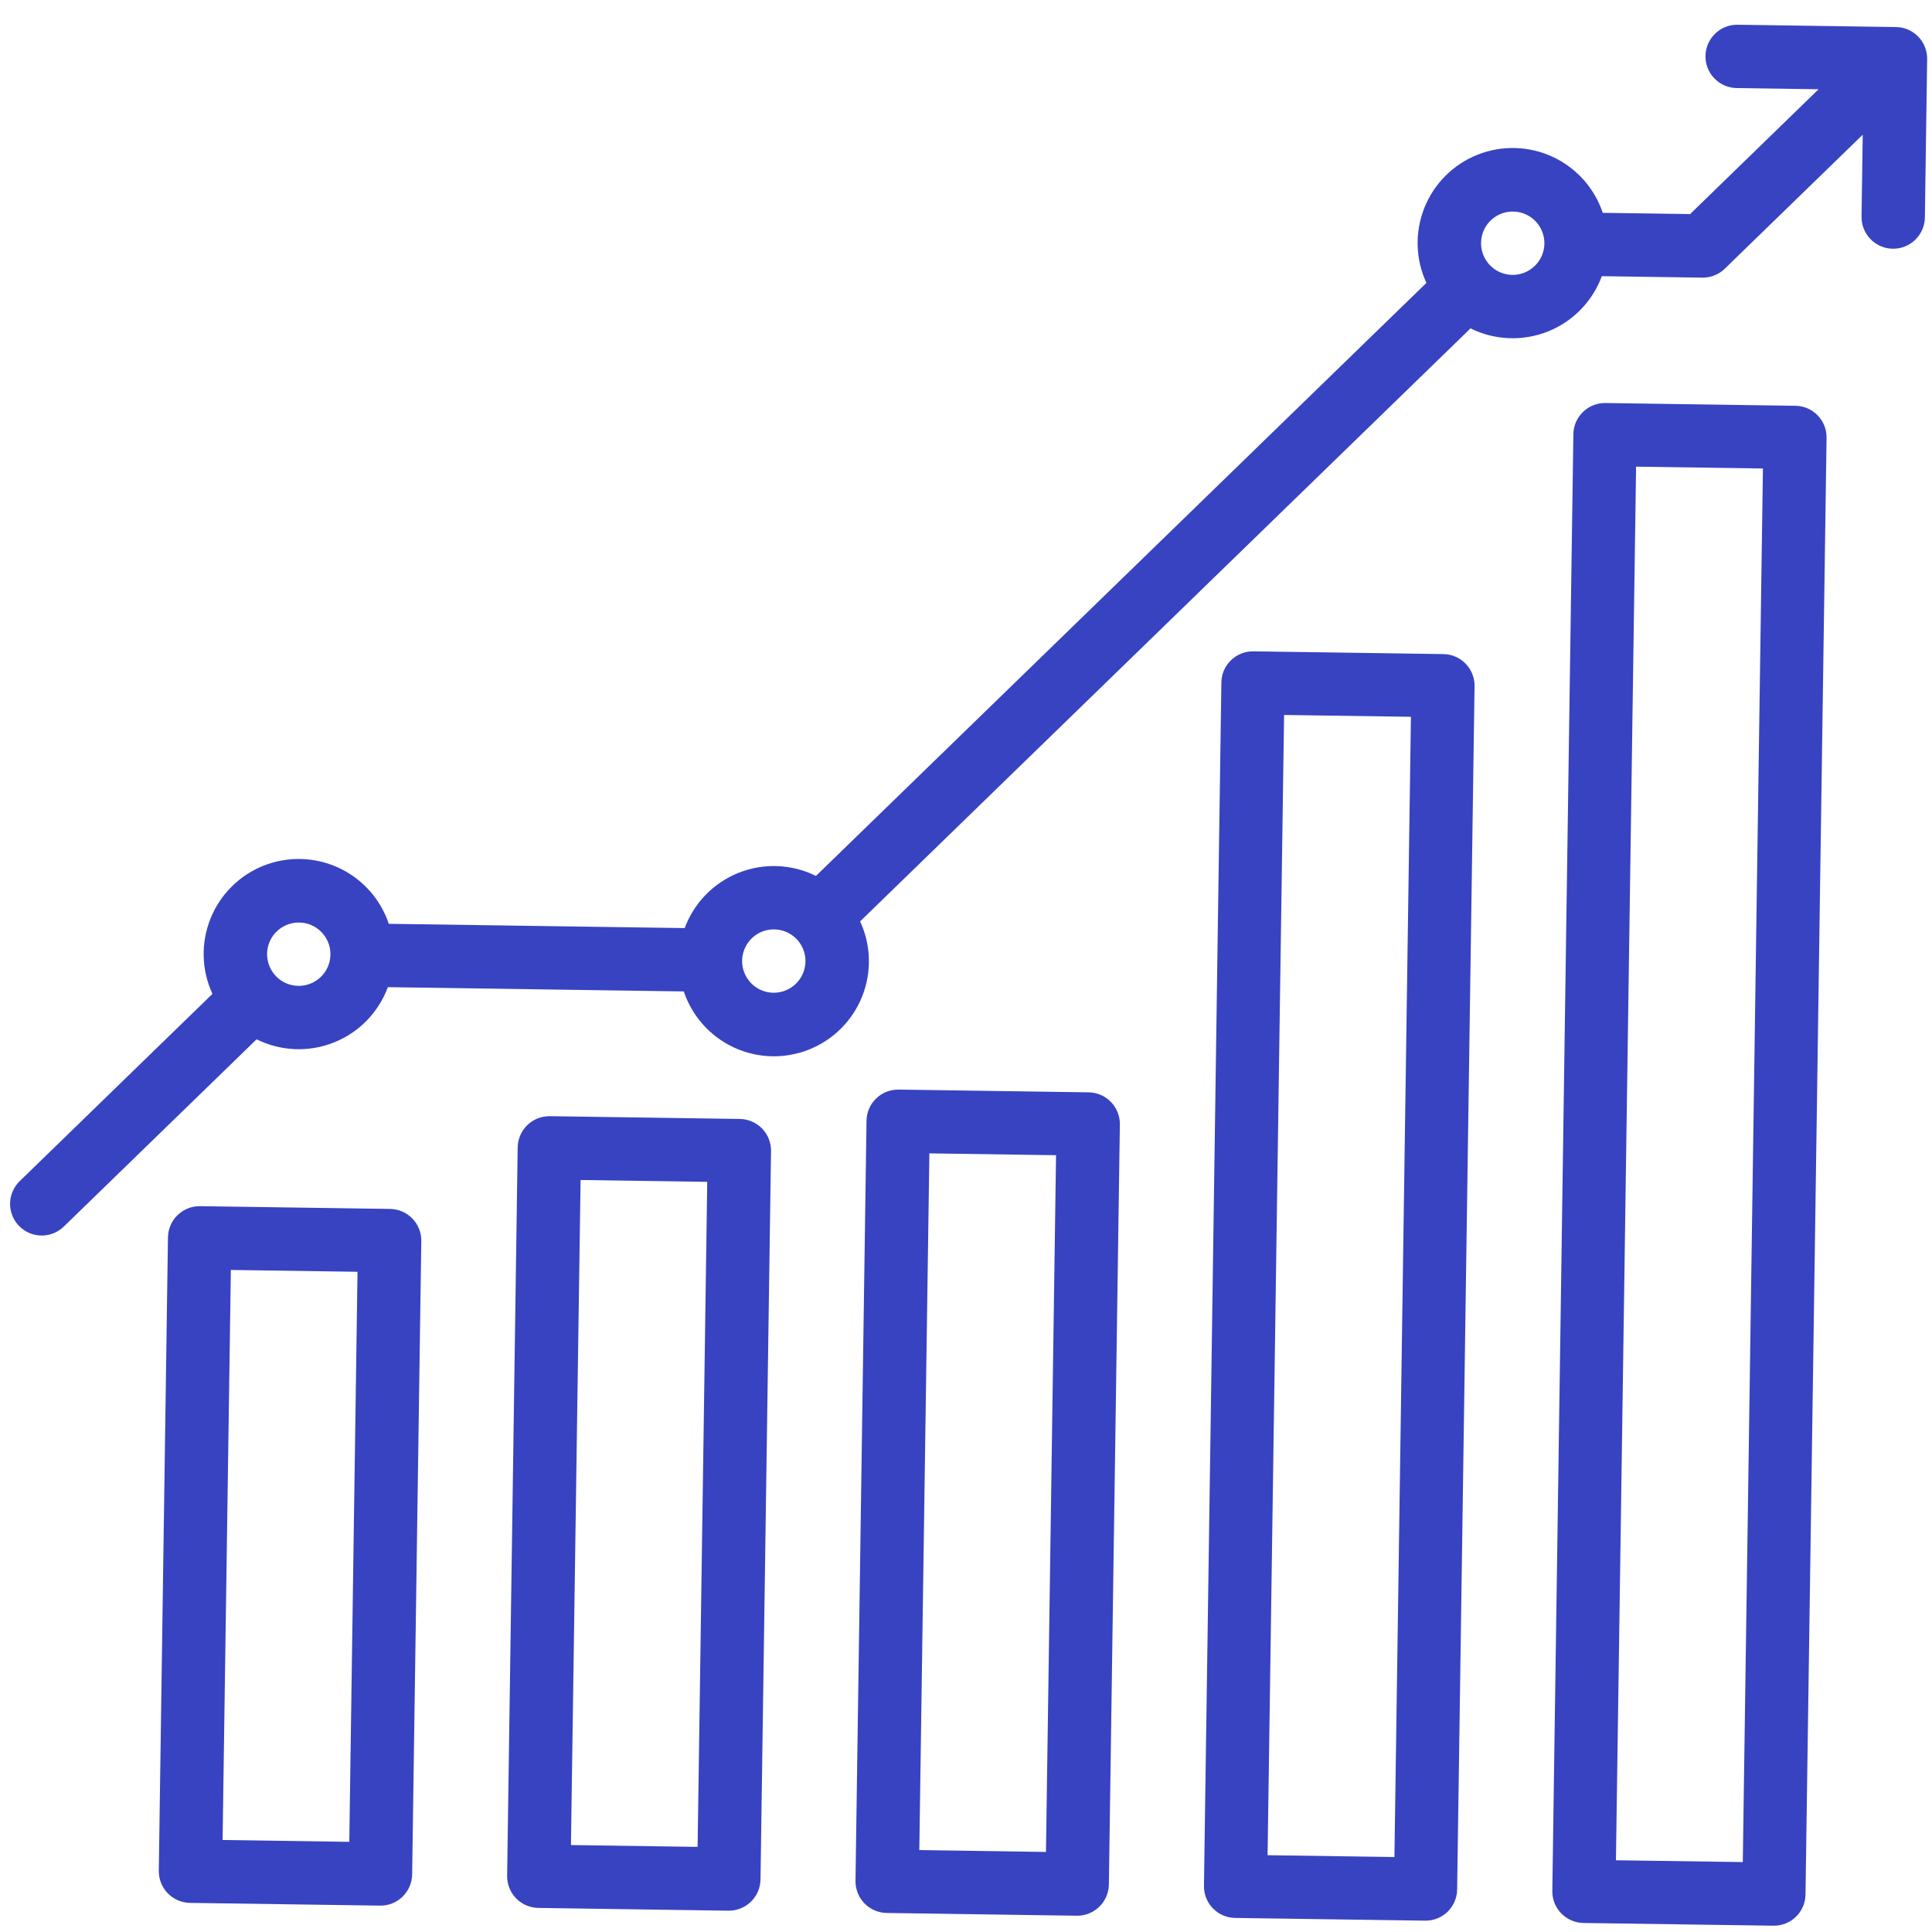 <svg width="61" height="61" viewBox="0 0 61 61" fill="none" xmlns="http://www.w3.org/2000/svg">
<path d="M59.862 0.854L54.862 0.781C54.597 0.777 54.341 0.879 54.151 1.064C53.961 1.249 53.852 1.501 53.848 1.767C53.844 2.032 53.946 2.288 54.131 2.478C54.316 2.668 54.568 2.777 54.834 2.781L57.419 2.818L53.362 6.76L50.604 6.72C50.475 6.333 50.268 5.977 49.996 5.673C49.724 5.369 49.393 5.123 49.023 4.952C48.653 4.78 48.252 4.685 47.844 4.674C47.436 4.662 47.031 4.734 46.651 4.885C46.272 5.035 45.928 5.261 45.639 5.55C45.351 5.838 45.124 6.182 44.973 6.561C44.822 6.94 44.749 7.346 44.76 7.753C44.771 8.161 44.865 8.562 45.037 8.932L25.763 27.656C25.386 27.469 24.974 27.364 24.554 27.347C24.134 27.329 23.715 27.401 23.324 27.556C22.933 27.712 22.579 27.947 22.285 28.248C21.991 28.549 21.764 28.909 21.618 29.303L12.275 29.168C12.146 28.781 11.939 28.425 11.667 28.121C11.395 27.817 11.064 27.571 10.694 27.4C10.324 27.228 9.923 27.133 9.515 27.122C9.107 27.11 8.702 27.182 8.323 27.332C7.943 27.483 7.599 27.709 7.31 27.998C7.022 28.286 6.795 28.63 6.644 29.009C6.493 29.388 6.42 29.793 6.431 30.201C6.442 30.609 6.536 31.01 6.708 31.38L0.622 37.293C0.431 37.478 0.322 37.731 0.318 37.996C0.315 38.261 0.416 38.517 0.601 38.707C0.786 38.897 1.039 39.006 1.304 39.01C1.569 39.014 1.825 38.912 2.015 38.727L8.101 32.815C8.478 33.002 8.89 33.107 9.31 33.125C9.731 33.142 10.15 33.071 10.541 32.915C10.932 32.76 11.286 32.524 11.579 32.223C11.873 31.922 12.101 31.562 12.246 31.168L21.589 31.303C21.719 31.69 21.926 32.046 22.198 32.35C22.47 32.654 22.801 32.9 23.171 33.072C23.541 33.244 23.942 33.338 24.349 33.35C24.757 33.361 25.163 33.289 25.542 33.139C25.921 32.988 26.265 32.762 26.554 32.474C26.843 32.185 27.07 31.841 27.221 31.462C27.372 31.084 27.444 30.678 27.433 30.27C27.422 29.862 27.328 29.461 27.157 29.091L46.43 10.368C46.807 10.555 47.219 10.66 47.64 10.677C48.06 10.694 48.479 10.623 48.87 10.468C49.261 10.312 49.615 10.076 49.908 9.775C50.202 9.474 50.429 9.115 50.575 8.72L53.747 8.766C53.878 8.768 54.009 8.744 54.131 8.695C54.253 8.647 54.364 8.575 54.458 8.483L58.813 4.253L58.775 6.838C58.771 7.104 58.873 7.36 59.058 7.55C59.243 7.74 59.495 7.849 59.761 7.853C60.026 7.857 60.282 7.755 60.472 7.57C60.662 7.385 60.771 7.133 60.775 6.867L60.847 1.868C60.851 1.603 60.75 1.347 60.565 1.157C60.38 0.966 60.127 0.857 59.862 0.854ZM9.419 31.127C9.221 31.124 9.028 31.063 8.865 30.951C8.703 30.838 8.577 30.68 8.504 30.496C8.431 30.313 8.414 30.111 8.455 29.918C8.497 29.724 8.594 29.548 8.736 29.41C8.878 29.272 9.058 29.179 9.252 29.144C9.447 29.108 9.647 29.131 9.829 29.209C10.011 29.287 10.165 29.418 10.272 29.584C10.38 29.75 10.436 29.944 10.433 30.142C10.429 30.407 10.32 30.659 10.13 30.844C9.939 31.029 9.684 31.131 9.419 31.127ZM24.417 31.344C24.219 31.341 24.027 31.28 23.864 31.168C23.701 31.055 23.575 30.897 23.502 30.713C23.429 30.53 23.412 30.328 23.454 30.135C23.495 29.942 23.593 29.765 23.735 29.627C23.877 29.489 24.056 29.396 24.251 29.361C24.445 29.325 24.646 29.348 24.828 29.426C25.009 29.504 25.163 29.635 25.271 29.801C25.378 29.967 25.434 30.161 25.431 30.359C25.427 30.624 25.318 30.876 25.128 31.061C24.938 31.246 24.682 31.348 24.417 31.344ZM47.748 8.679C47.55 8.676 47.357 8.615 47.194 8.503C47.032 8.39 46.906 8.232 46.833 8.049C46.76 7.865 46.743 7.663 46.784 7.47C46.825 7.277 46.923 7.1 47.065 6.962C47.207 6.824 47.386 6.731 47.581 6.696C47.776 6.66 47.976 6.683 48.158 6.761C48.34 6.839 48.494 6.97 48.601 7.136C48.709 7.302 48.765 7.496 48.762 7.694C48.758 7.959 48.649 8.211 48.458 8.396C48.268 8.581 48.013 8.683 47.748 8.679ZM11.999 60.167C12.264 60.171 12.52 60.07 12.71 59.885C12.9 59.7 13.009 59.447 13.013 59.182L13.302 39.184C13.306 38.919 13.205 38.663 13.02 38.473C12.835 38.283 12.582 38.174 12.317 38.17L6.318 38.083C6.052 38.079 5.797 38.181 5.606 38.366C5.416 38.55 5.307 38.803 5.303 39.068L5.014 59.066C5.01 59.332 5.112 59.587 5.297 59.778C5.481 59.968 5.734 60.077 5.999 60.081L11.999 60.167ZM7.289 40.097L11.288 40.155L11.028 58.153L7.028 58.095L7.289 40.097Z" fill="#3843C1"/>
<path d="M22.997 60.327C23.262 60.331 23.518 60.229 23.709 60.044C23.899 59.859 24.008 59.606 24.012 59.341L24.344 36.344C24.348 36.078 24.247 35.823 24.062 35.632C23.877 35.442 23.624 35.333 23.359 35.329L17.36 35.242C17.094 35.239 16.838 35.34 16.648 35.525C16.458 35.71 16.349 35.963 16.345 36.228L16.012 59.225C16.009 59.491 16.11 59.747 16.295 59.937C16.48 60.127 16.733 60.236 16.998 60.24L22.997 60.327ZM18.331 37.257L22.33 37.315L22.026 58.312L18.027 58.255L18.331 37.257ZM34.372 34.489L28.373 34.402C28.108 34.398 27.852 34.499 27.662 34.684C27.471 34.869 27.362 35.122 27.359 35.387L27.011 59.385C27.008 59.65 27.109 59.906 27.294 60.096C27.479 60.286 27.732 60.395 27.997 60.399L33.996 60.486C34.261 60.49 34.517 60.388 34.708 60.203C34.898 60.018 35.007 59.766 35.011 59.5L35.358 35.503C35.362 35.238 35.26 34.982 35.075 34.792C34.89 34.601 34.638 34.492 34.372 34.489ZM33.025 58.472L29.026 58.414L29.344 36.416L33.343 36.474L33.025 58.472ZM46.007 59.66L46.557 21.663C46.559 21.532 46.535 21.402 46.486 21.281C46.438 21.159 46.366 21.048 46.275 20.954C46.183 20.86 46.075 20.785 45.954 20.733C45.834 20.681 45.705 20.654 45.574 20.652L39.574 20.565C39.443 20.563 39.313 20.587 39.192 20.635C39.07 20.684 38.959 20.756 38.865 20.847C38.771 20.938 38.696 21.047 38.644 21.167C38.592 21.287 38.565 21.417 38.563 21.548L38.013 59.544C38.009 59.808 38.111 60.063 38.295 60.253C38.479 60.443 38.731 60.552 38.996 60.556L44.995 60.642C45.26 60.646 45.515 60.545 45.705 60.361C45.894 60.176 46.003 59.924 46.007 59.66ZM44.027 58.633L40.022 58.575L40.543 22.574L44.548 22.632L44.027 58.633ZM57.006 59.819L57.671 13.823C57.675 13.559 57.574 13.304 57.389 13.114C57.205 12.924 56.953 12.815 56.688 12.812L50.689 12.725C50.425 12.721 50.169 12.822 49.98 13.007C49.79 13.191 49.681 13.443 49.677 13.708L49.012 59.703C49.008 59.968 49.109 60.223 49.294 60.412C49.478 60.602 49.73 60.711 49.995 60.715L55.994 60.801C56.258 60.805 56.514 60.704 56.703 60.52C56.893 60.335 57.002 60.083 57.006 59.819ZM55.026 58.792L51.021 58.735L51.657 14.734L55.662 14.792L55.026 58.792Z" fill="#3843C1"/>
</svg>
